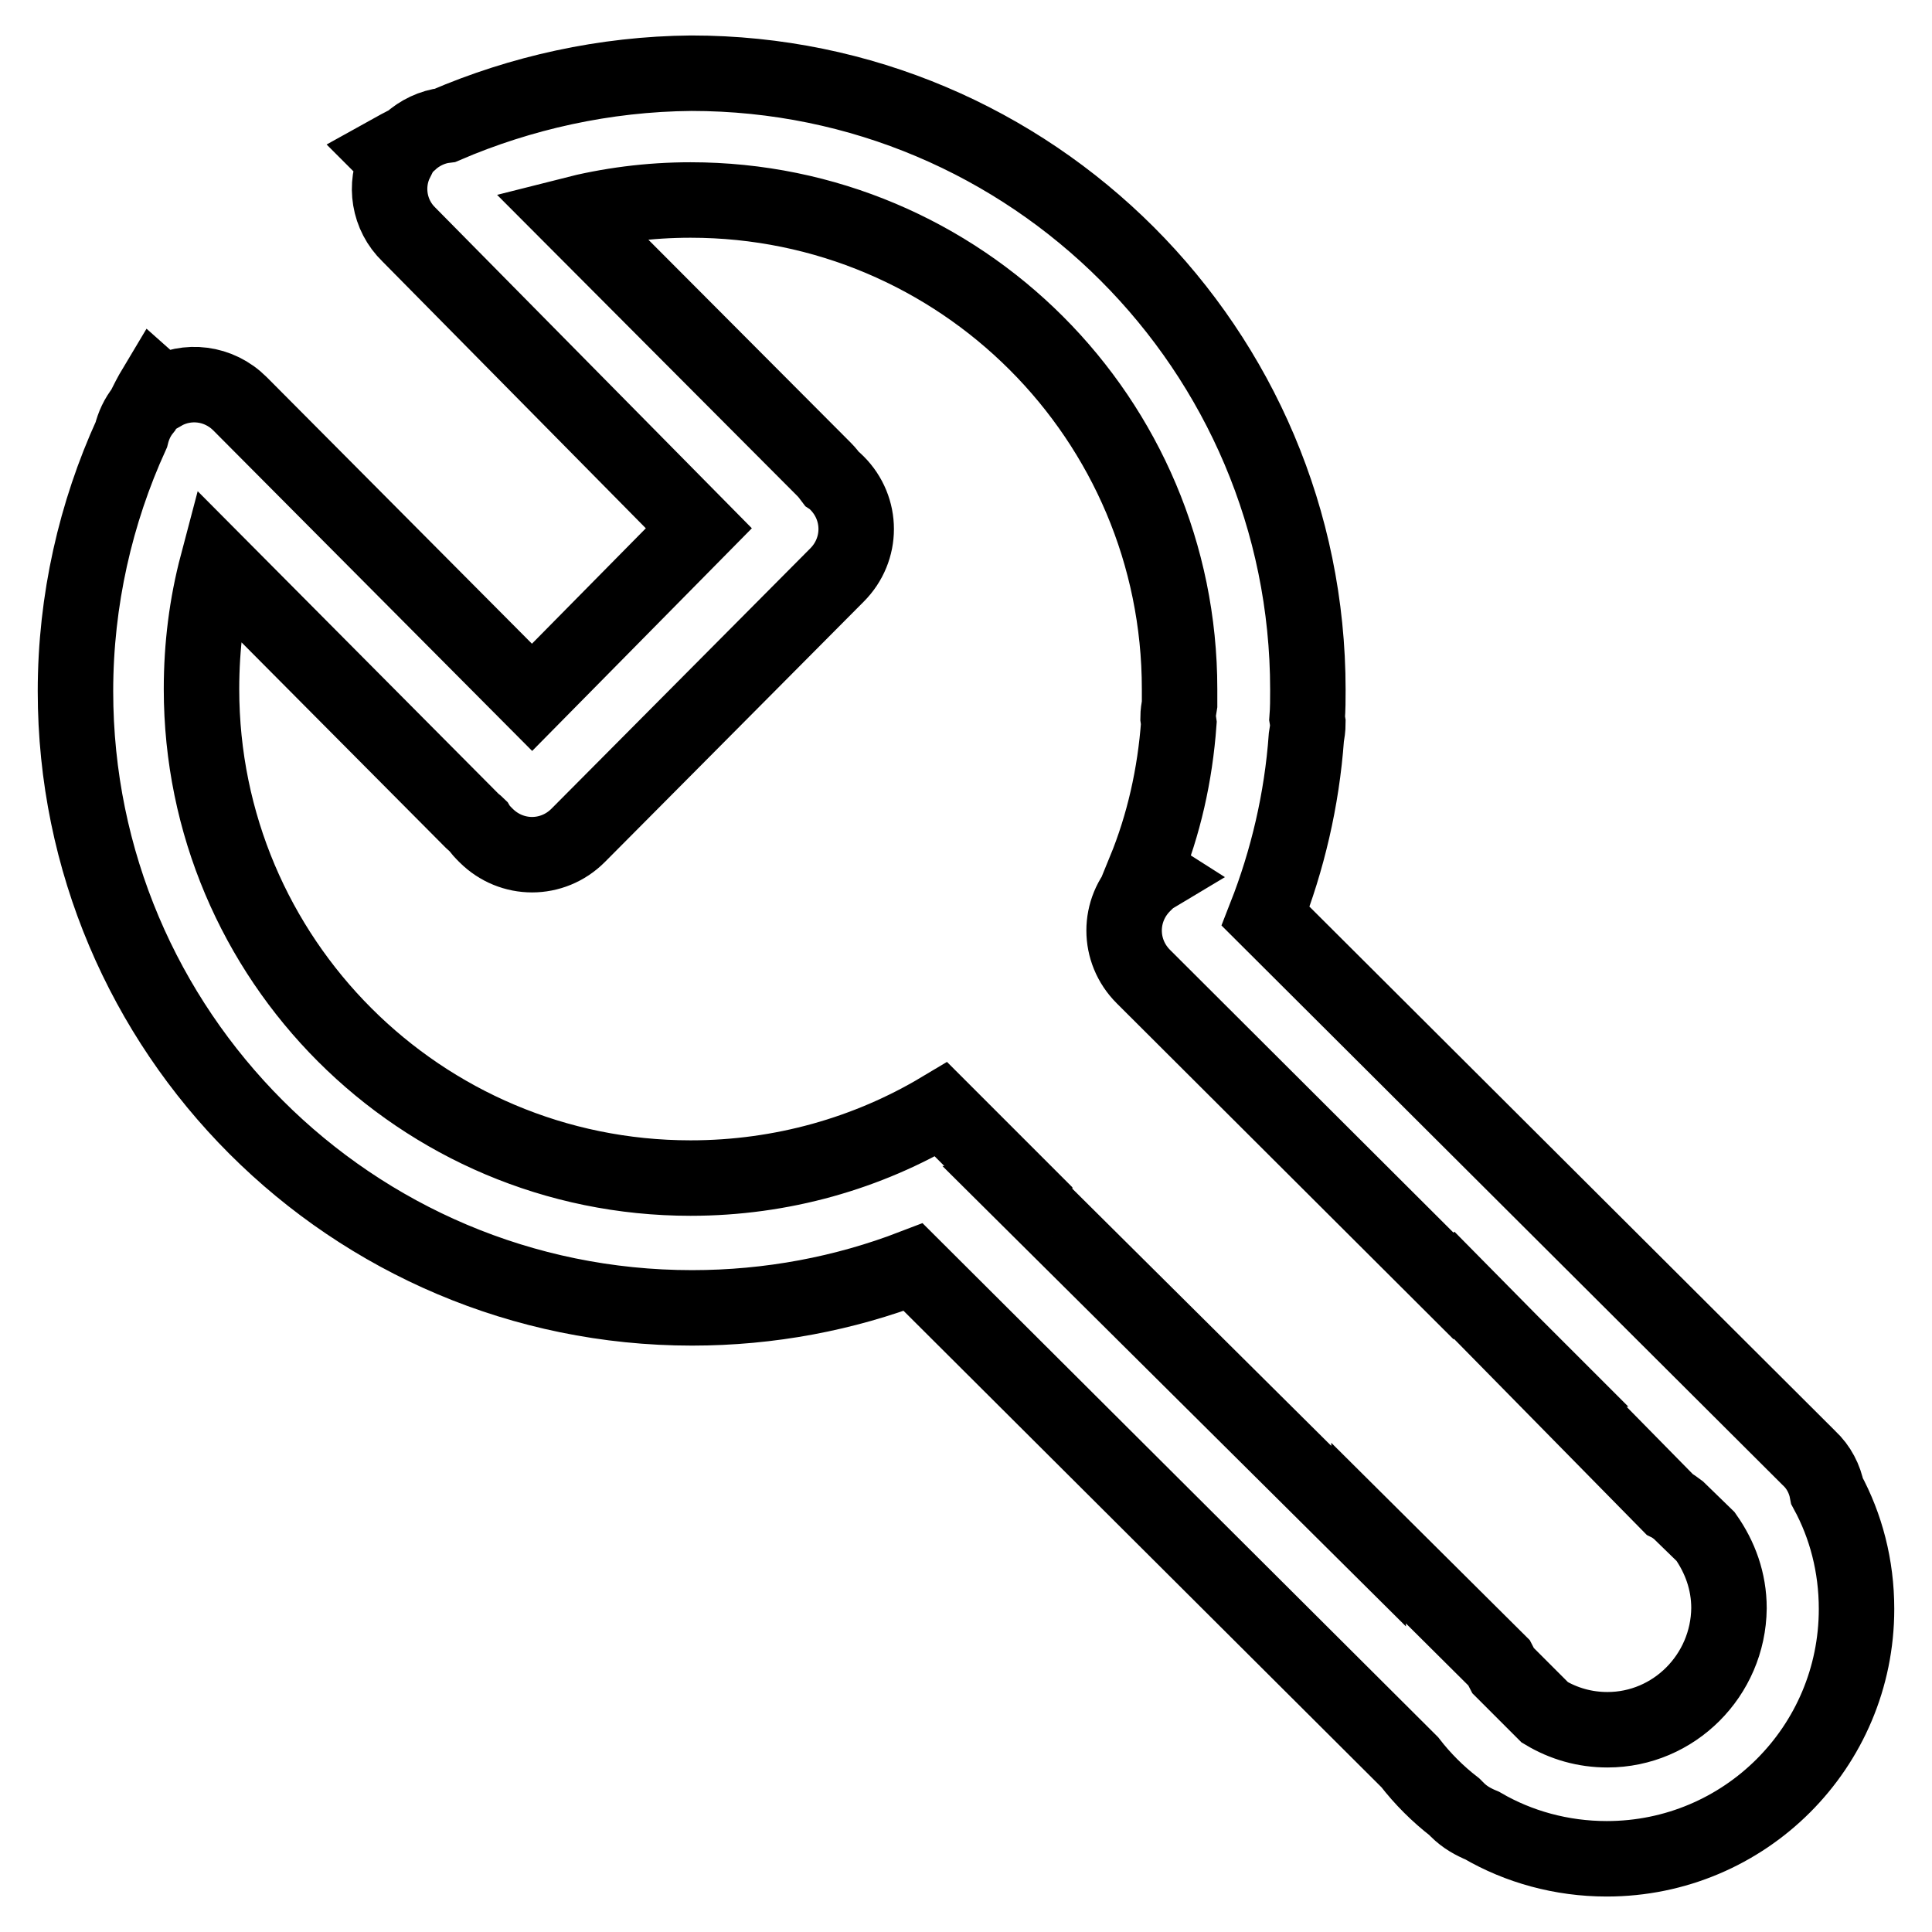 <?xml version="1.0" encoding="utf-8"?>
<!-- Svg Vector Icons : http://www.onlinewebfonts.com/icon -->
<!DOCTYPE svg PUBLIC "-//W3C//DTD SVG 1.1//EN" "http://www.w3.org/Graphics/SVG/1.1/DTD/svg11.dtd">
<svg version="1.1" xmlns="http://www.w3.org/2000/svg" xmlns:xlink="http://www.w3.org/1999/xlink" x="0px" y="0px" viewBox="0 0 256 256" enable-background="new 0 0 256 256" xml:space="preserve">
<g> <path stroke-width="10" fill-opacity="0" stroke="#000000"  d="M242.1,197.6c-0.3-1.6-1.1-3.2-2.4-4.4l-72-71.8c2.9-7.4,4.8-15.4,5.4-23.7c0.1-0.6,0.2-1.2,0.2-1.9 l-0.1-0.6c0.1-1.3,0.1-2.5,0.1-3.8c0-45.1-36.6-81.7-81.7-81.7C80.1,9.8,69,12.3,59,16.6c-1.7,0.2-3.4,1-4.7,2.2 c-1,0.5-1.9,1-2.8,1.5l1,1c-1.6,3.2-1,7.2,1.7,9.8L92.6,70L70.5,92.4L31.8,53.5c-2.8-2.8-7-3.3-10.3-1.4l-0.9-0.8 c-0.6,1-1.1,2-1.6,3c-0.8,1-1.3,2.1-1.6,3.3c-4.7,10.3-7.4,21.9-7.4,34c0,45.1,36.6,81.7,81.7,81.7c10.3,0,20.2-1.9,29.3-5.4 l65.8,65.6c1.7,2.2,3.7,4.2,5.9,5.9l0.4,0.4c1,1,2.1,1.6,3.3,2.1c4.8,2.8,10.5,4.4,16.5,4.4c18.3,0,33.1-14.8,33.1-33.1 C246,207.5,244.6,202.2,242.1,197.6z M213,229.2c-3,0-5.8-0.8-8.3-2.3l-5.5-5.5c-0.2-0.4-0.4-0.7-0.6-1.1l-17.2-17.1 c0,0.1-0.1,0.2-0.1,0.3L137,159.5c0,0,0.1,0,0.1-0.1L124.7,147c-9.7,5.8-21.1,9.1-33.2,9.1c-35.8,0-64.8-29-64.8-64.8 c0-5.7,0.7-11.2,2.1-16.5l33.8,34c0.2,0.2,0.5,0.4,0.7,0.6c0.3,0.5,0.7,0.9,1.1,1.3c3.4,3.4,8.8,3.4,12.2,0l34.3-34.5 c3.4-3.4,3.4-8.8,0-12.2c-0.2-0.2-0.4-0.4-0.7-0.6c-0.3-0.4-0.6-0.8-1-1.2L75.6,28.5c5.1-1.3,10.4-2,15.9-2 c35.8,0,64.8,29,64.8,64.8c0,0.7,0,1.3,0,2c-0.1,0.6-0.2,1.2-0.2,1.8l0.1,0.7c-0.5,6.9-2,13.5-4.5,19.6l1.1,0.7 c-0.5,0.3-0.9,0.7-1.3,1.1c-3.4,3.4-3.4,8.8,0,12.2l41.1,41l0.1-0.1l7.6,7.7l3.4,3.4c0,0,0,0-0.1,0l17.6,17.9 c0.4,0.2,0.8,0.5,1.2,0.8l3.6,3.5c1.9,2.7,3.1,5.9,3.1,9.5C229,222,221.8,229.2,213,229.2z"/></g>
</svg>